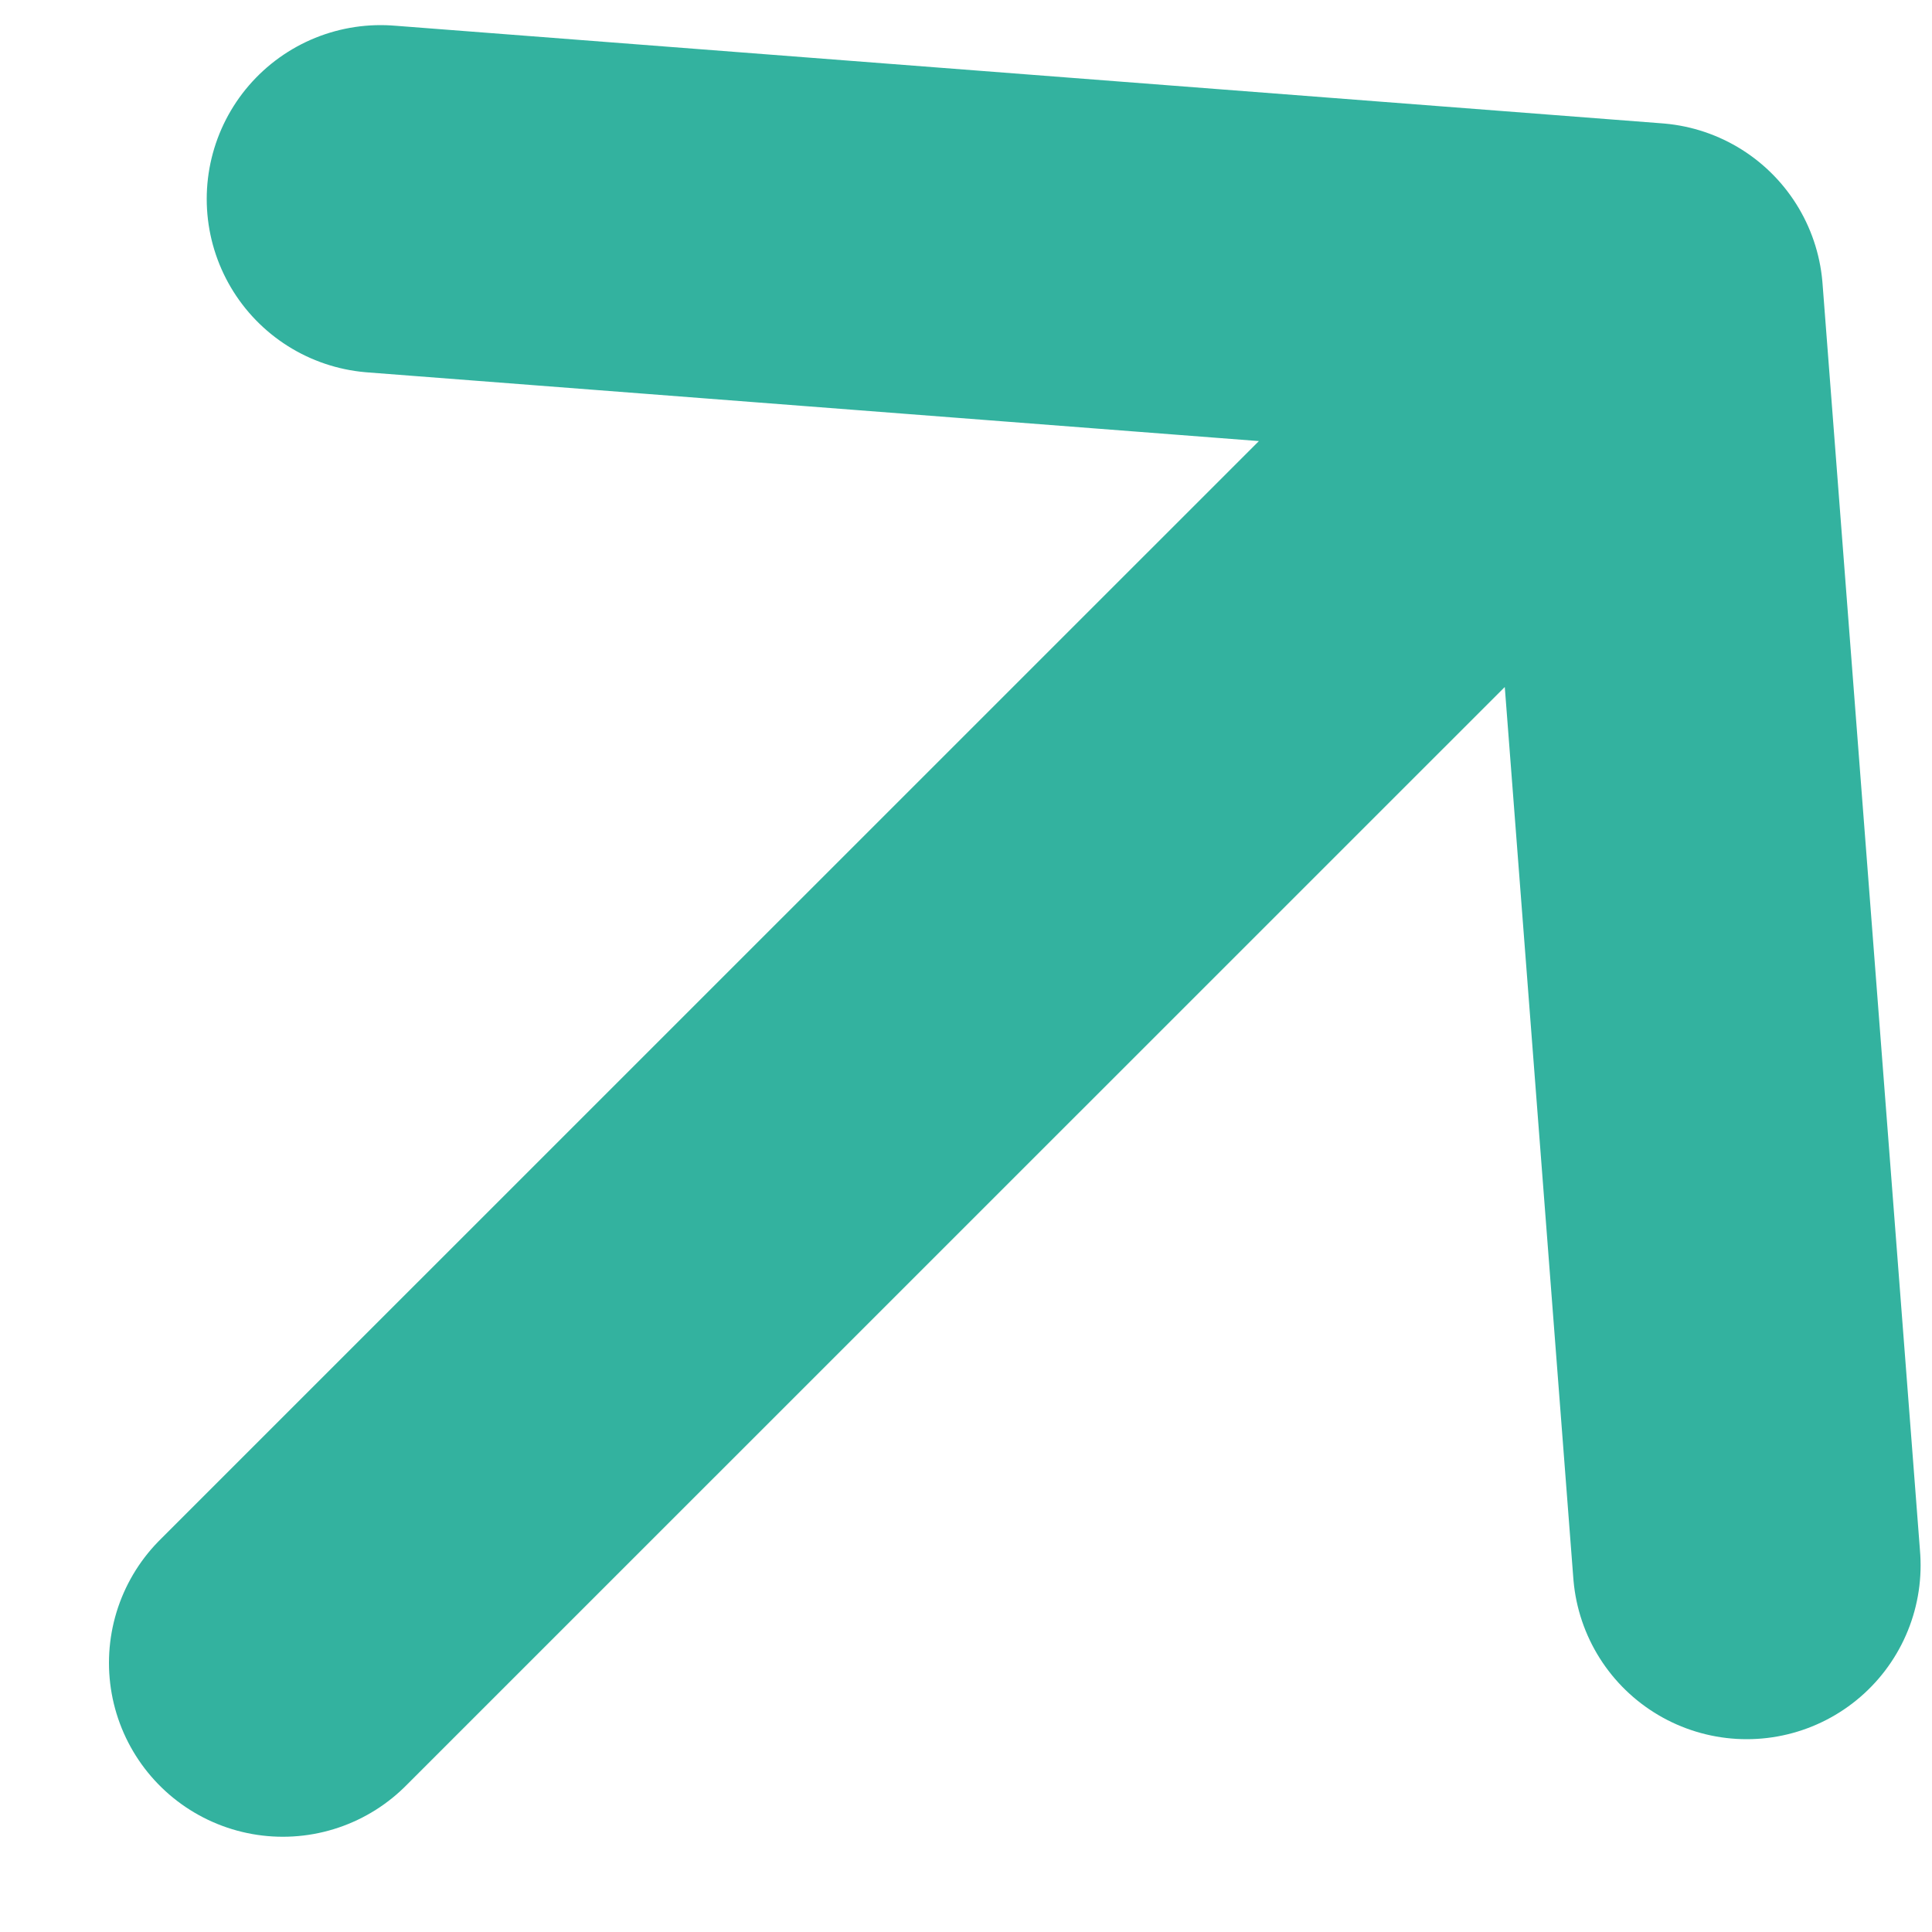 <svg width="10" height="10" viewBox="0 0 10 10" fill="none" xmlns="http://www.w3.org/2000/svg">
<path d="M1.97 1.03L8.536 1.536M8.536 1.536L9.041 8.102M8.536 1.536L1.464 8.607" stroke="#33B29F" stroke-width="1.8" stroke-linecap="round" stroke-linejoin="round"/>
</svg>
